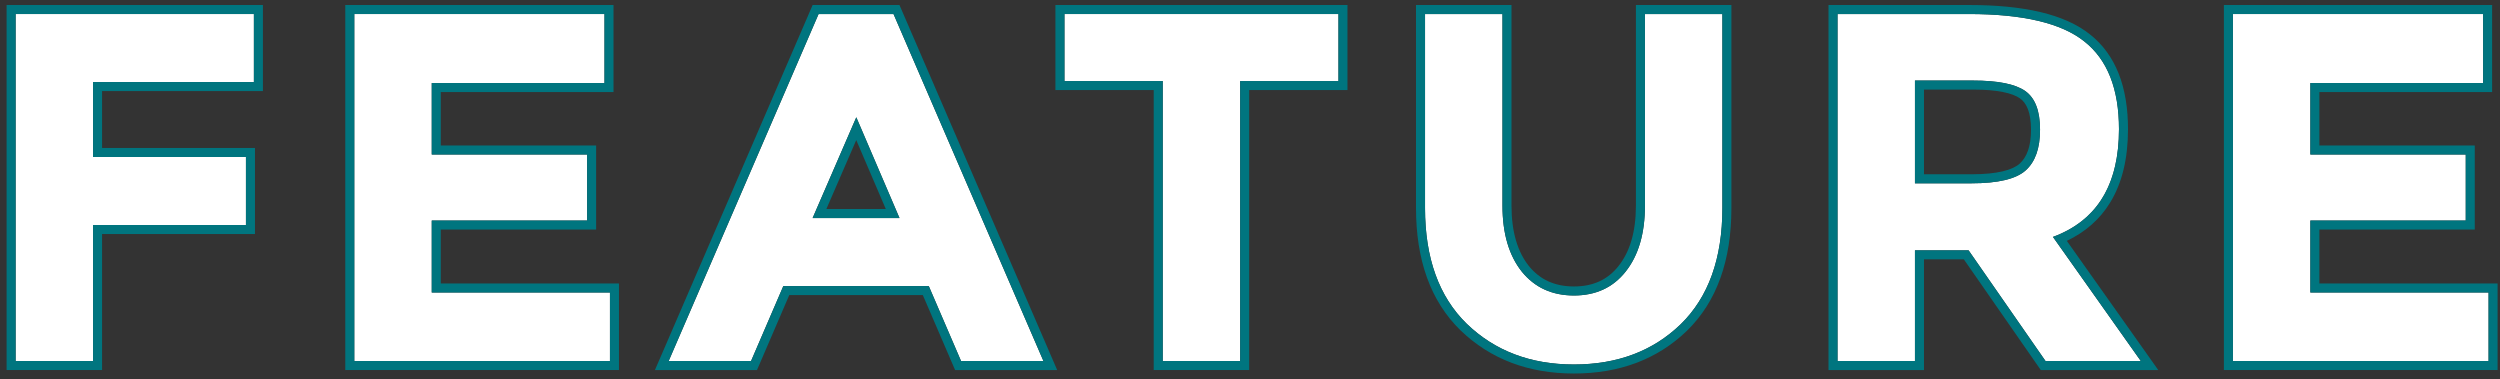 <svg width="277" height="42" viewBox="0 0 277 42" fill="none" xmlns="http://www.w3.org/2000/svg">
<rect x="0" y="0" width="277" height="42" fill="#333333" stroke="none"/>
<path d="M275.128 1.555V9.2H255.988V17.12H273.203V24.435H255.988V32.41H275.733V40H247.408V1.555H275.128Z" fill="white"/>
<path d="M234.782 14.315C234.782 20.475 232.344 24.453 227.467 26.25L237.202 40H226.642L218.117 27.735H212.177V40H203.597V1.555H218.172C224.149 1.555 228.402 2.563 230.932 4.58C233.499 6.597 234.782 9.842 234.782 14.315ZM218.447 20.31C221.381 20.31 223.379 19.833 224.442 18.88C225.506 17.927 226.037 16.423 226.037 14.37C226.037 12.28 225.487 10.85 224.387 10.08C223.287 9.31 221.362 8.925 218.612 8.925H212.177V20.31H218.447Z" fill="white"/>
<path d="M168.619 30.1C170.049 31.86 171.974 32.74 174.394 32.74C176.814 32.74 178.72 31.86 180.114 30.1C181.544 28.303 182.259 25.865 182.259 22.785V1.555H190.839V23.06C190.839 28.633 189.299 32.923 186.219 35.93C183.139 38.9 179.197 40.385 174.394 40.385C169.59 40.385 165.63 38.882 162.514 35.875C159.434 32.868 157.894 28.597 157.894 23.06V1.555H166.474V22.785C166.474 25.865 167.189 28.303 168.619 30.1Z" fill="white"/>
<path d="M137.411 8.98V40H128.831V8.98H117.941V1.555H148.301V8.98H137.411Z" fill="white"/>
<path d="M106.483 40L102.908 31.695H86.793L83.218 40H74.088L90.698 1.555H99.003L115.613 40H106.483ZM94.878 12.995L90.038 24.16H99.663L94.878 12.995Z" fill="white"/>
<path d="M66.977 1.555V9.2H47.837V17.12H65.052V24.435H47.837V32.41H67.582V40H39.257V1.555H66.977Z" fill="white"/>
<path d="M28.13 1.555V9.09H10.31V17.395H27.25V24.93H10.31V40H1.73V1.555H28.13Z" fill="white"/>
<path fill-rule="evenodd" clip-rule="evenodd" d="M276.128 0.555V10.2H256.988V16.12H274.203V25.435H256.988V31.41H276.733V41H246.408V0.555H276.128ZM255.988 32.41V24.435H273.203V17.12H255.988V9.2H275.128V1.555H247.408V40H275.733V32.41H255.988Z" fill="#00757F"/>
<path fill-rule="evenodd" clip-rule="evenodd" d="M226.642 40L218.117 27.735H212.177V40H203.597V1.555H218.172C224.149 1.555 228.402 2.563 230.932 4.58C233.499 6.597 234.782 9.842 234.782 14.315C234.782 20.062 232.66 23.91 228.416 25.859C228.11 25.999 227.794 26.13 227.467 26.25L237.202 40H226.642ZM229.003 26.688L239.135 41H226.119L217.594 28.735H213.177V41H202.597V0.555H218.172C224.206 0.555 228.748 1.562 231.553 3.796C234.44 6.066 235.782 9.658 235.782 14.315C235.782 17.522 235.148 20.252 233.806 22.441C232.668 24.299 231.054 25.711 229.003 26.688ZM218.447 19.31C221.353 19.31 223.01 18.821 223.775 18.136C224.547 17.443 225.037 16.266 225.037 14.37C225.037 12.419 224.523 11.396 223.814 10.899C222.984 10.319 221.333 9.925 218.612 9.925H213.177V19.31H218.447ZM218.447 20.31C221.381 20.31 223.379 19.833 224.442 18.88C225.506 17.927 226.037 16.423 226.037 14.37C226.037 12.28 225.487 10.85 224.387 10.08C223.287 9.31 221.362 8.925 218.612 8.925H212.177V20.31H218.447Z" fill="#00757F"/>
<path fill-rule="evenodd" clip-rule="evenodd" d="M179.33 29.479L179.331 29.477C180.579 27.91 181.259 25.716 181.259 22.785V0.555H191.839V23.06C191.839 28.82 190.242 33.4 186.917 36.646L186.913 36.65C183.623 39.822 179.421 41.385 174.394 41.385C169.362 41.385 165.143 39.802 161.819 36.595L161.815 36.591C158.491 33.346 156.894 28.785 156.894 23.06V0.555H167.474V22.785C167.474 25.713 168.152 27.906 169.398 29.473C170.623 30.98 172.253 31.74 174.394 31.74C176.535 31.74 178.142 30.979 179.33 29.479ZM174.394 32.74C171.974 32.74 170.049 31.86 168.619 30.1C167.189 28.303 166.474 25.865 166.474 22.785V1.555H157.894V23.06C157.894 28.597 159.434 32.868 162.514 35.875C165.63 38.882 169.59 40.385 174.394 40.385C179.197 40.385 183.139 38.9 186.219 35.93C189.299 32.923 190.839 28.633 190.839 23.06V1.555H182.259V22.785C182.259 25.865 181.544 28.303 180.114 30.1C178.72 31.86 176.814 32.74 174.394 32.74Z" fill="#00757F"/>
<path fill-rule="evenodd" clip-rule="evenodd" d="M138.411 41H127.831V9.98H116.941V0.555H149.301V9.98H138.411V41ZM128.831 8.98V40H137.411V8.98H148.301V1.555H117.941V8.98H128.831Z" fill="#00757F"/>
<path fill-rule="evenodd" clip-rule="evenodd" d="M105.825 41L102.25 32.695H87.451L83.876 41H72.567L90.041 0.555H99.661L117.135 41H105.825ZM86.793 31.695H102.908L106.483 40H115.613L99.003 1.555H90.698L74.088 40H83.218L86.793 31.695ZM90.038 24.16H99.663L94.878 12.995L90.038 24.16ZM94.873 15.521L91.562 23.16H98.147L94.873 15.521Z" fill="#00757F"/>
<path fill-rule="evenodd" clip-rule="evenodd" d="M67.977 0.555V10.2H48.837V16.12H66.052V25.435H48.837V31.41H68.582V41H38.257V0.555H67.977ZM47.837 32.41V24.435H65.052V17.12H47.837V9.2H66.977V1.555H39.257V40H67.582V32.41H47.837Z" fill="#00757F"/>
<path fill-rule="evenodd" clip-rule="evenodd" d="M29.13 0.555V10.09H11.31V16.395H28.25V25.93H11.31V41H0.73V0.555H29.13ZM10.31 24.93H27.25V17.395H10.31V9.09H28.13V1.555H1.73V40H10.31V24.93Z" fill="#00757F"/>
</svg>
